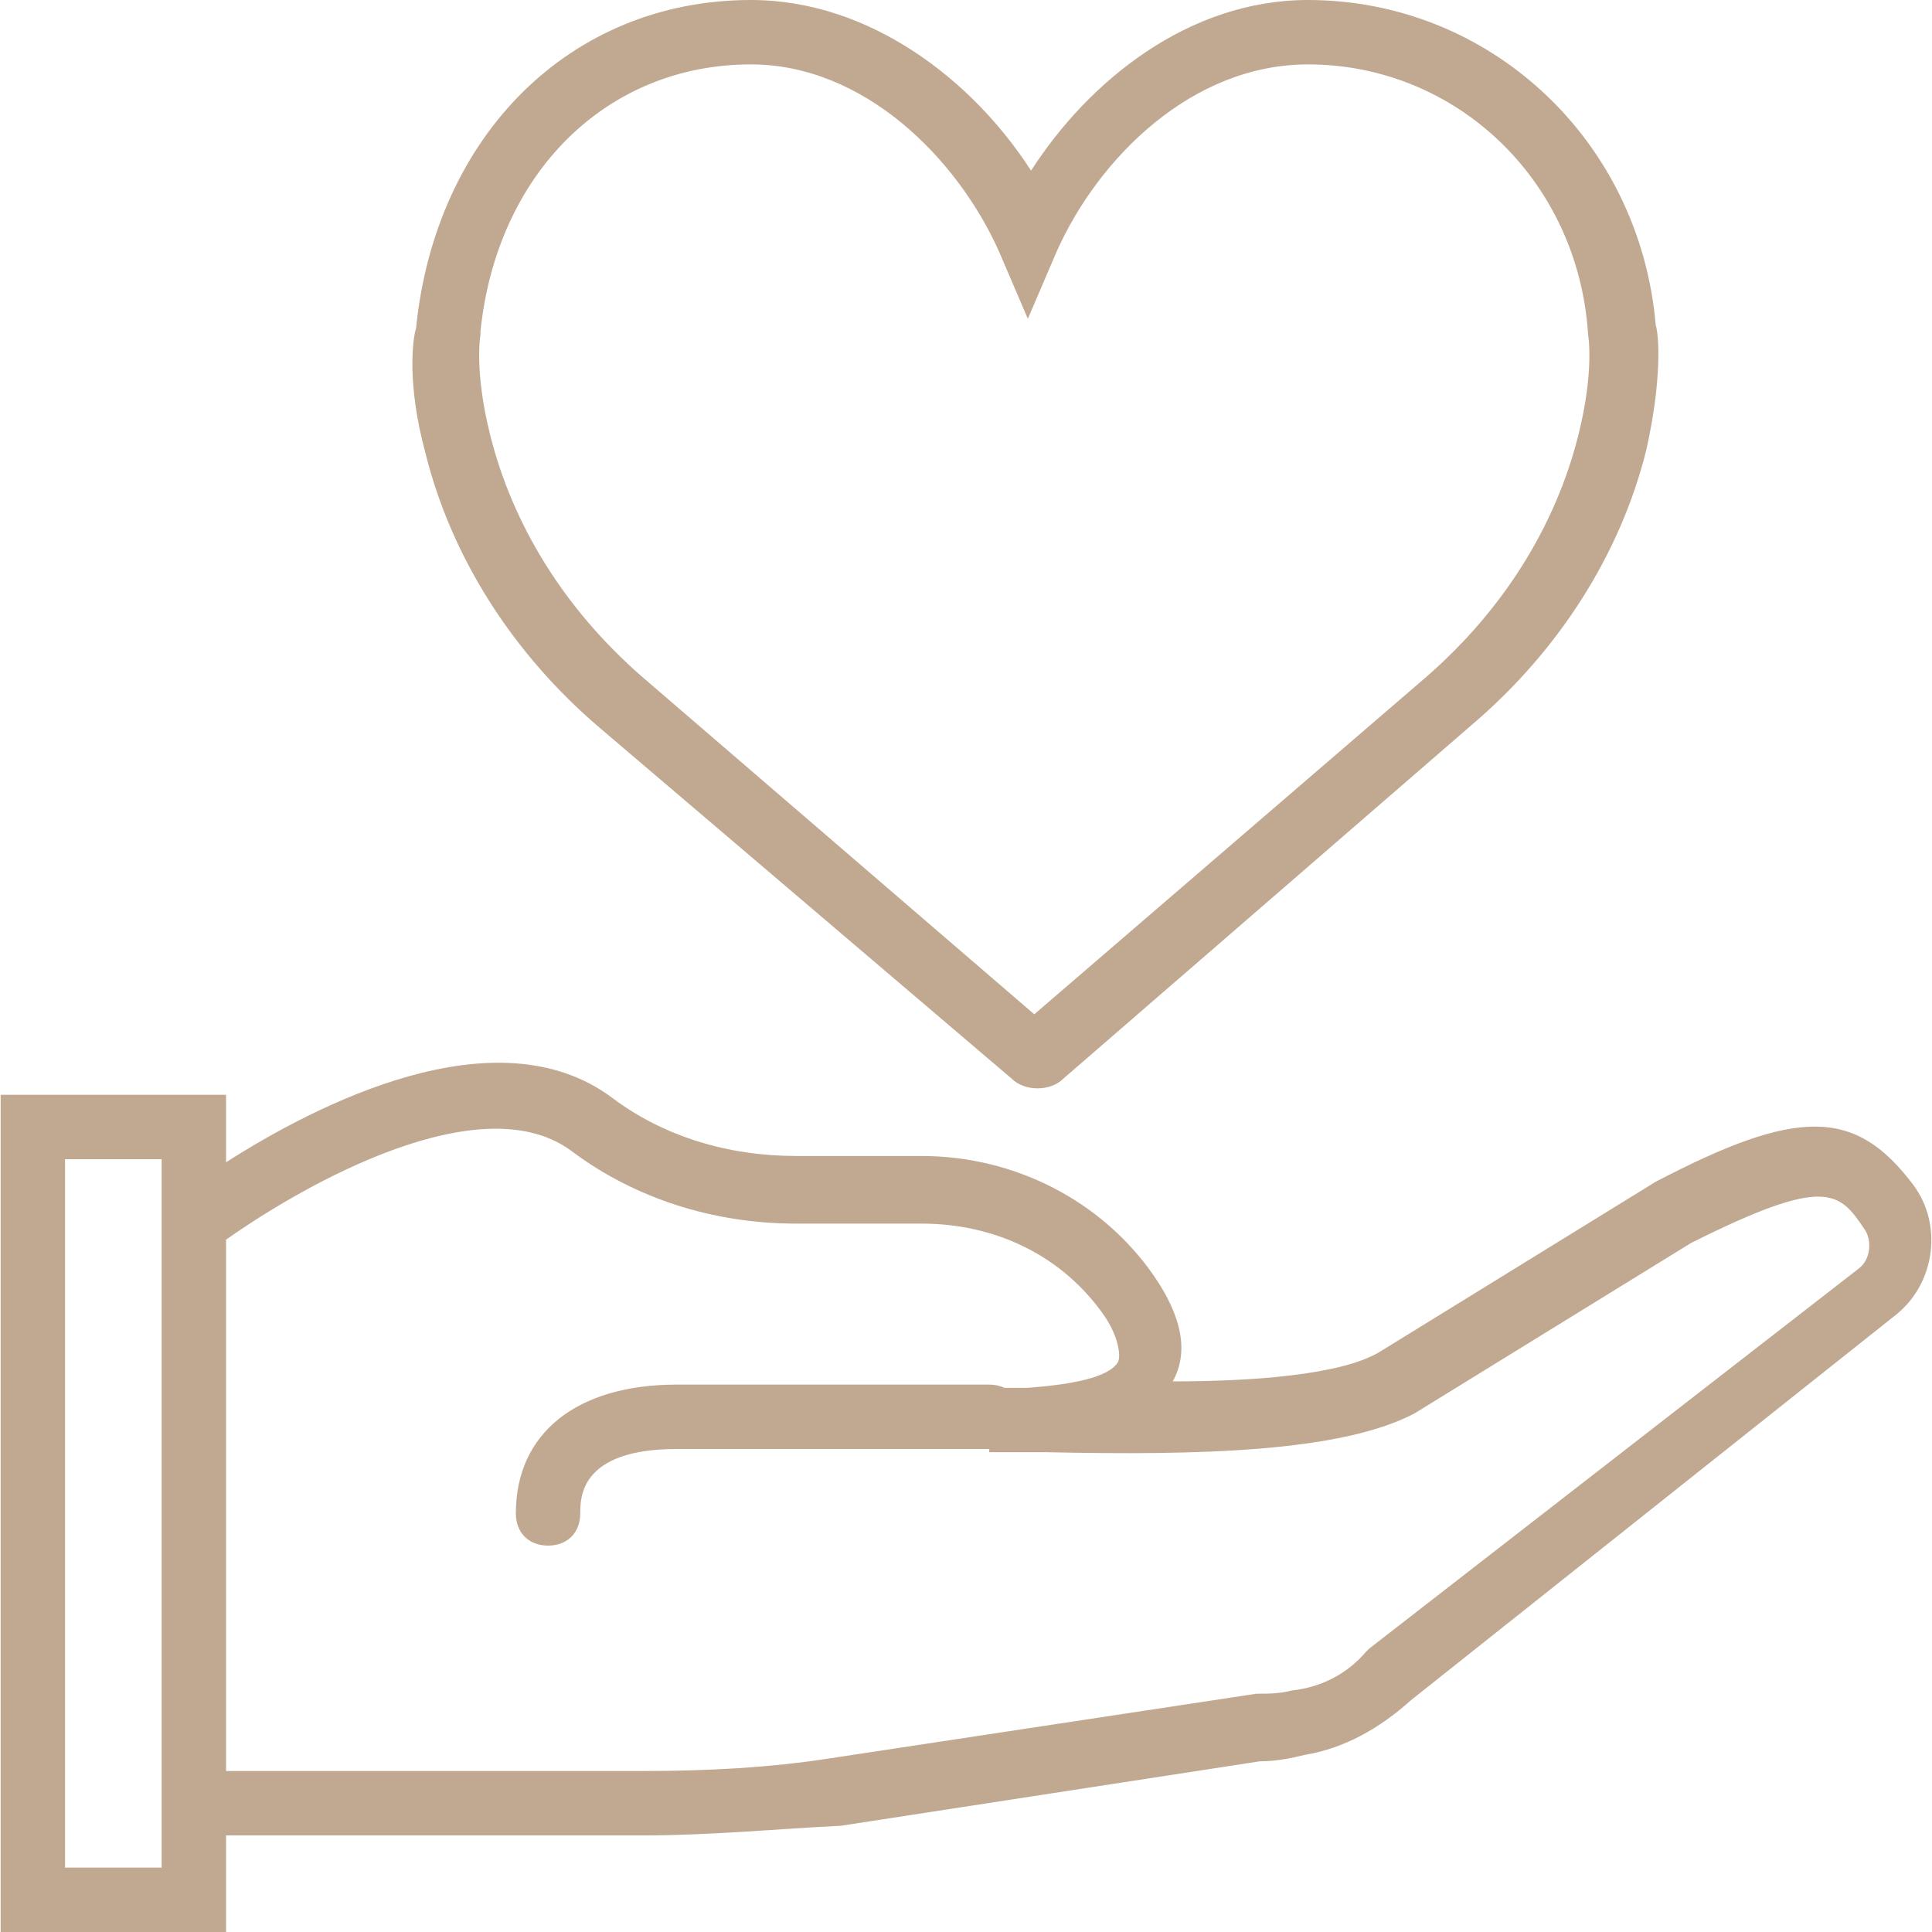 <svg xmlns="http://www.w3.org/2000/svg" fill="none" viewBox="0 0 101 101" height="101" width="101">
<g clip-path="url(#clip0_18_41)">
<path fill="#C1A891" d="M100.024 61.947C96.994 57.907 93.964 57.907 86.558 61.778L72.081 70.7C70.061 71.878 65.516 72.215 61.308 72.215C62.149 70.7 61.813 68.848 60.298 66.66C57.604 62.788 53.059 60.432 48.178 60.432H41.613C38.078 60.432 34.711 59.422 32.018 57.402C25.944 52.846 16.445 57.803 11.818 60.76V57.233H0.034V101H11.818V95.95H33.701C37.068 95.95 40.603 95.613 43.969 95.445L65.853 92.078C66.694 92.078 67.536 91.91 68.209 91.742C70.229 91.405 72.081 90.395 73.764 88.88L99.183 68.68C101.203 66.997 101.539 63.967 100.024 61.947ZM8.451 97.633H3.401V60.6H8.451V63.125V95.95V97.633ZM97.163 66.323L71.576 86.187L71.408 86.355C70.398 87.533 69.051 88.207 67.536 88.375C66.863 88.543 66.358 88.543 65.684 88.543L43.464 91.91C40.266 92.415 36.899 92.583 33.701 92.583H11.818V64.808C15.858 61.947 25.284 56.56 29.998 60.263C33.196 62.62 37.236 63.967 41.613 63.967H48.178C52.049 63.967 55.584 65.65 57.773 68.848C58.446 69.858 58.614 70.868 58.446 71.205C57.941 72.047 55.921 72.383 53.733 72.552C53.311 72.552 52.889 72.552 52.509 72.552C52.278 72.443 52.011 72.383 51.713 72.383H35.384C30.166 72.383 26.968 74.908 26.968 79.117C26.968 80.127 27.641 80.8 28.651 80.8C29.661 80.8 30.334 80.127 30.334 79.117C30.334 78.275 30.334 75.75 35.384 75.75H51.712C51.715 75.75 51.718 75.75 51.721 75.75L51.712 75.918C52.218 75.918 52.891 75.918 53.901 75.918C54.069 75.918 54.406 75.918 54.742 75.918C62.654 76.087 70.061 75.918 73.933 73.898L88.409 64.977C95.479 61.441 96.153 62.283 97.499 64.303C97.836 64.808 97.836 65.818 97.163 66.323Z"></path>
<path fill="#C1A891" d="M31.345 38.043L52.891 56.392C53.228 56.728 53.733 56.897 54.238 56.897C54.743 56.897 55.248 56.728 55.585 56.392L76.963 37.875C81.508 34.003 84.706 28.953 86.053 23.567C86.894 19.863 86.726 17.507 86.558 17.002C85.716 7.238 77.805 0 68.378 0C62.15 0 56.931 4.208 53.901 8.922C50.871 4.208 45.484 0 39.256 0C29.829 0 22.759 7.07 21.749 17.17C21.581 17.675 21.244 20.032 22.254 23.735C23.601 29.122 26.799 34.172 31.345 38.043ZM25.116 17.507V17.338C25.958 9.09 31.681 3.367 39.256 3.367C45.148 3.367 50.029 8.248 52.218 13.13L53.733 16.665L55.248 13.13C57.436 8.248 62.318 3.367 68.378 3.367C76.121 3.367 82.518 9.427 83.023 17.507C83.023 17.507 83.359 19.358 82.518 22.725C81.34 27.438 78.646 31.815 74.606 35.35L54.069 53.025L33.533 35.35C29.493 31.815 26.799 27.438 25.621 22.725C24.779 19.358 25.116 17.507 25.116 17.507Z"></path>
</g>
<defs>
<clipPath id="clip0_18_41">
<rect fill="white" height="101" width="101"></rect>
</clipPath>
</defs>
</svg>

